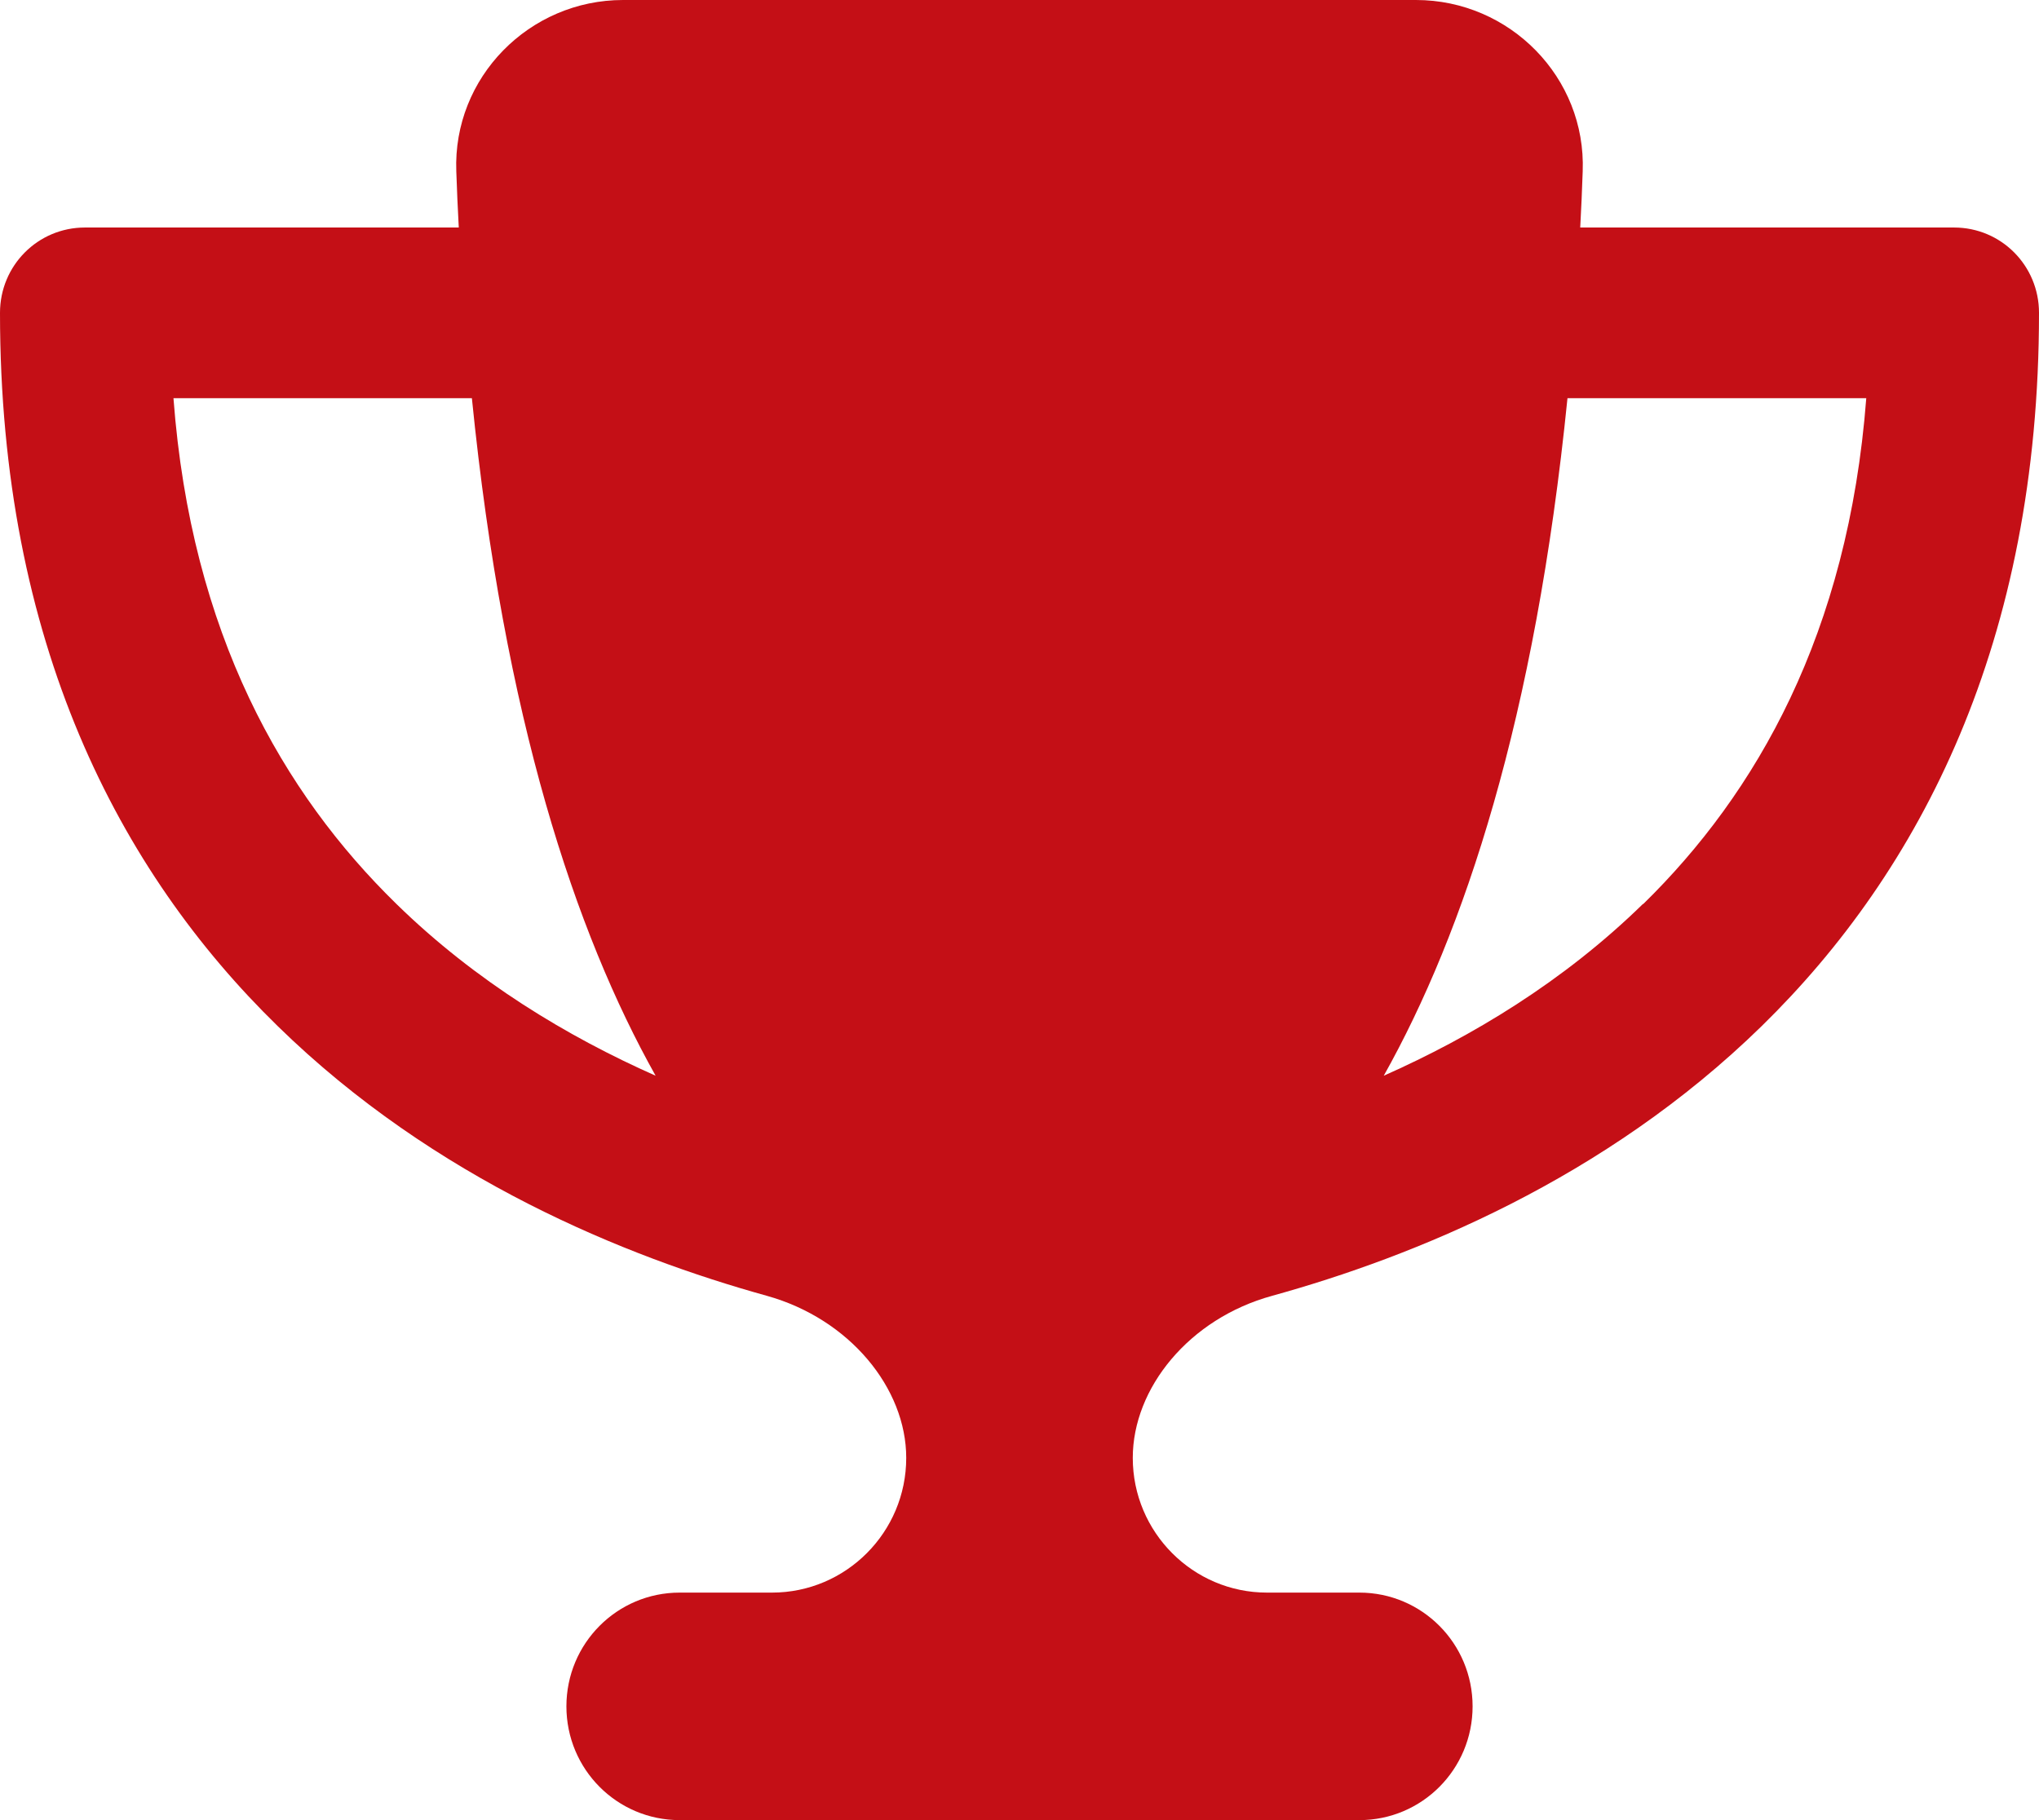 <?xml version="1.0" encoding="UTF-8"?>
<svg width="56" height="50" viewBox="0 0 56 50" fill="none" xmlns="http://www.w3.org/2000/svg">
<path d="M38.889 0H17.111C14.535 0 12.435 2.129 12.532 4.707C12.551 5.225 12.571 5.742 12.6 6.25H2.333C1.04 6.25 0 7.295 0 8.594C0 17.637 3.257 23.926 7.632 28.193C11.939 32.402 17.189 34.522 21.058 35.596C23.333 36.23 24.889 38.135 24.889 40.049C24.889 42.09 23.236 43.75 21.204 43.75H18.667C16.946 43.75 15.556 45.147 15.556 46.875C15.556 48.603 16.946 50 18.667 50H37.333C39.054 50 40.444 48.603 40.444 46.875C40.444 45.147 39.054 43.75 37.333 43.75H34.796C32.764 43.75 31.111 42.09 31.111 40.049C31.111 38.135 32.657 36.221 34.942 35.596C38.821 34.522 44.071 32.402 48.378 28.193C52.743 23.926 56 17.637 56 8.594C56 7.295 54.96 6.25 53.667 6.25H43.4C43.429 5.742 43.449 5.234 43.468 4.707C43.565 2.129 41.465 0 38.889 0ZM4.754 10.938H12.96C13.844 19.736 15.799 25.615 18.006 29.551C15.585 28.477 13.067 26.963 10.889 24.834C7.778 21.797 5.25 17.412 4.764 10.938H4.754ZM45.121 24.834C42.943 26.963 40.425 28.477 38.004 29.551C40.211 25.615 42.165 19.736 43.05 10.938H51.256C50.76 17.412 48.232 21.797 45.131 24.834H45.121Z" fill="#C40F16"/>
</svg>

